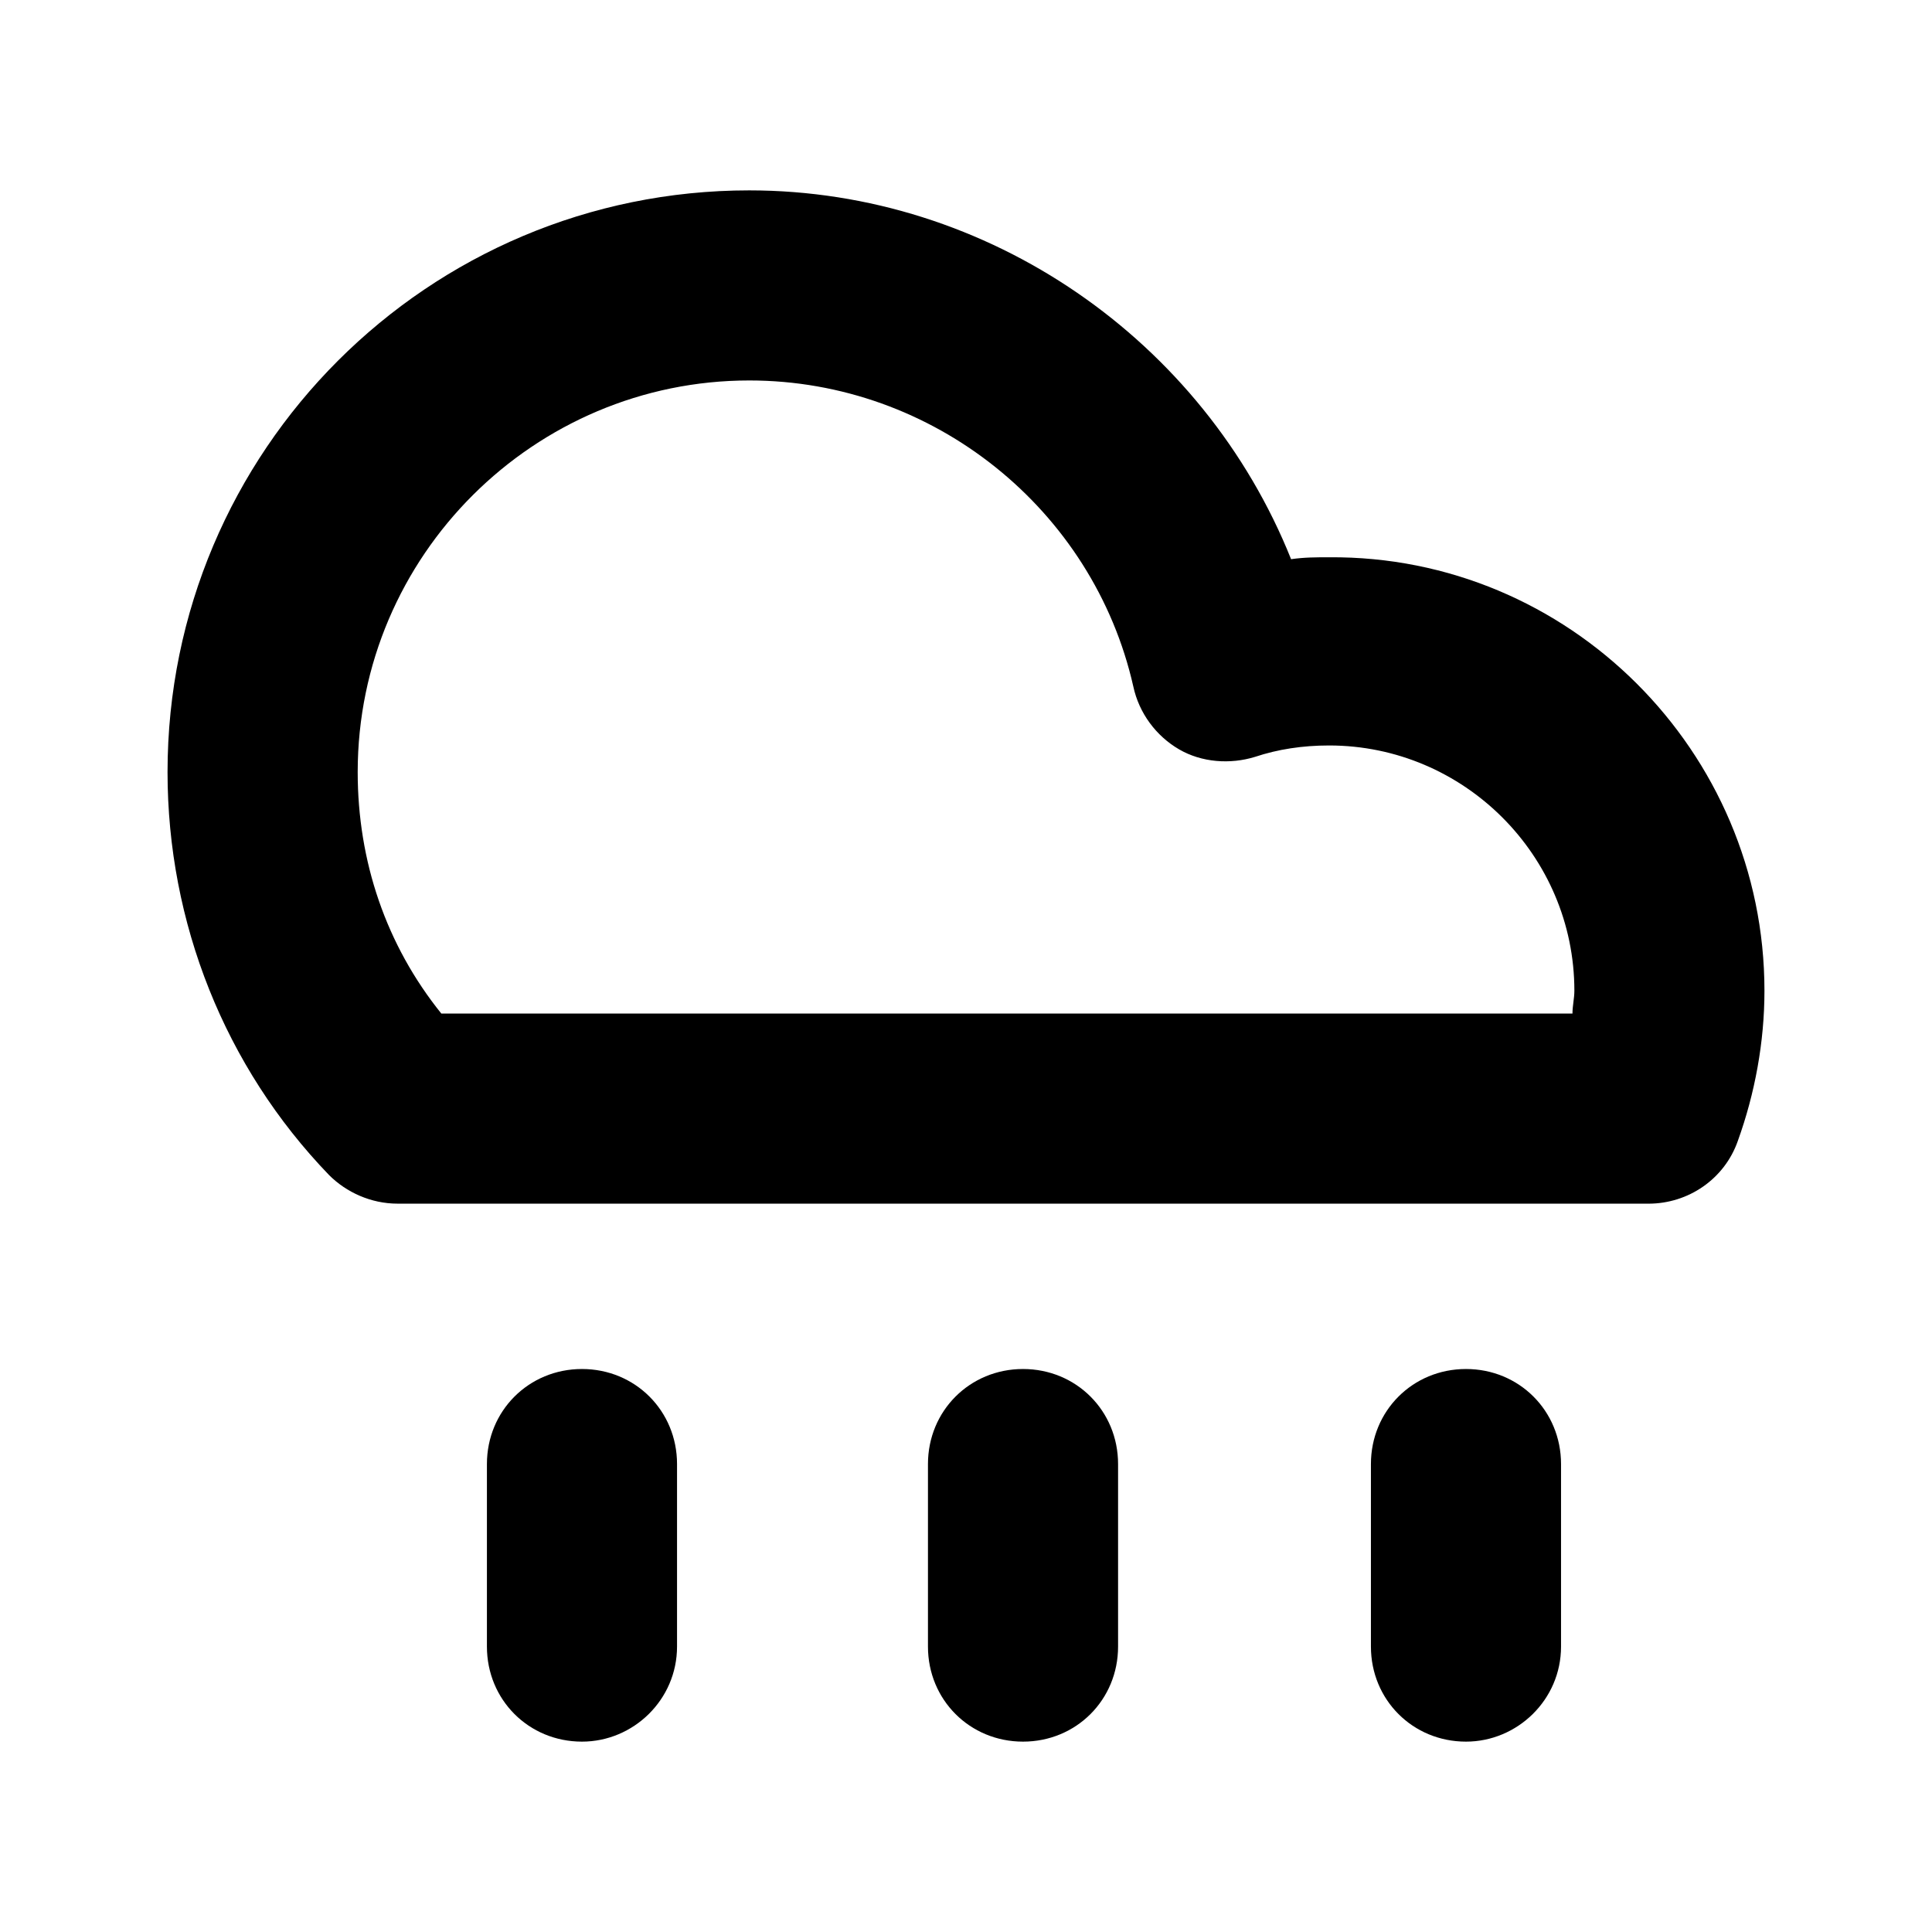 <?xml version="1.0" encoding="UTF-8"?>
<!-- Uploaded to: SVG Repo, www.svgrepo.com, Generator: SVG Repo Mixer Tools -->
<svg fill="#000000" width="800px" height="800px" version="1.1" viewBox="144 144 512 512" xmlns="http://www.w3.org/2000/svg">
 <g>
  <path d="m298.23 605.55c-14.105 0-25.191-11.082-25.191-25.191v-48.367c0-14.105 11.082-25.191 25.191-25.191 14.105 0 25.191 11.082 25.191 25.191v48.367c-0.004 14.105-11.59 25.191-25.191 25.191z"/>
  <path d="m580.87 462.98h-331.51c-7.055 0-13.602-3.023-18.137-7.559-27.711-28.719-42.824-67.008-42.824-106.81 0-85.145 69.023-154.16 154.16-154.16 63.48 0 120.41 39.801 143.59 97.738 3.527-0.504 6.551-0.504 10.078-0.504 63.48-0.504 115.37 51.387 115.37 114.87 0 13.602-2.519 27.207-7.055 39.801-3.523 10.078-13.098 16.629-23.676 16.629zm-319.92-50.383h299.77c0-2.016 0.504-4.031 0.504-6.047 0-35.77-29.223-64.992-64.992-64.992-7.055 0-13.602 1.008-19.648 3.023-6.551 2.016-14.105 1.512-20.152-2.016s-10.578-9.574-12.09-16.625c-10.578-46.852-52.898-81.113-101.77-81.113-56.93 0-103.78 46.352-103.78 103.79 0 23.68 7.555 45.848 22.164 63.984z"/>
  <path d="m415.11 605.55c-14.105 0-25.191-11.082-25.191-25.191v-48.367c0-14.105 11.082-25.191 25.191-25.191 14.105 0 25.191 11.082 25.191 25.191v48.367c0 14.105-11.086 25.191-25.191 25.191z"/>
  <path d="m532.5 605.55c-14.105 0-25.191-11.082-25.191-25.191v-48.367c0-14.105 11.082-25.191 25.191-25.191 14.105 0 25.191 11.082 25.191 25.191v48.367c0 14.105-11.59 25.191-25.191 25.191z"/>
 </g>
</svg>